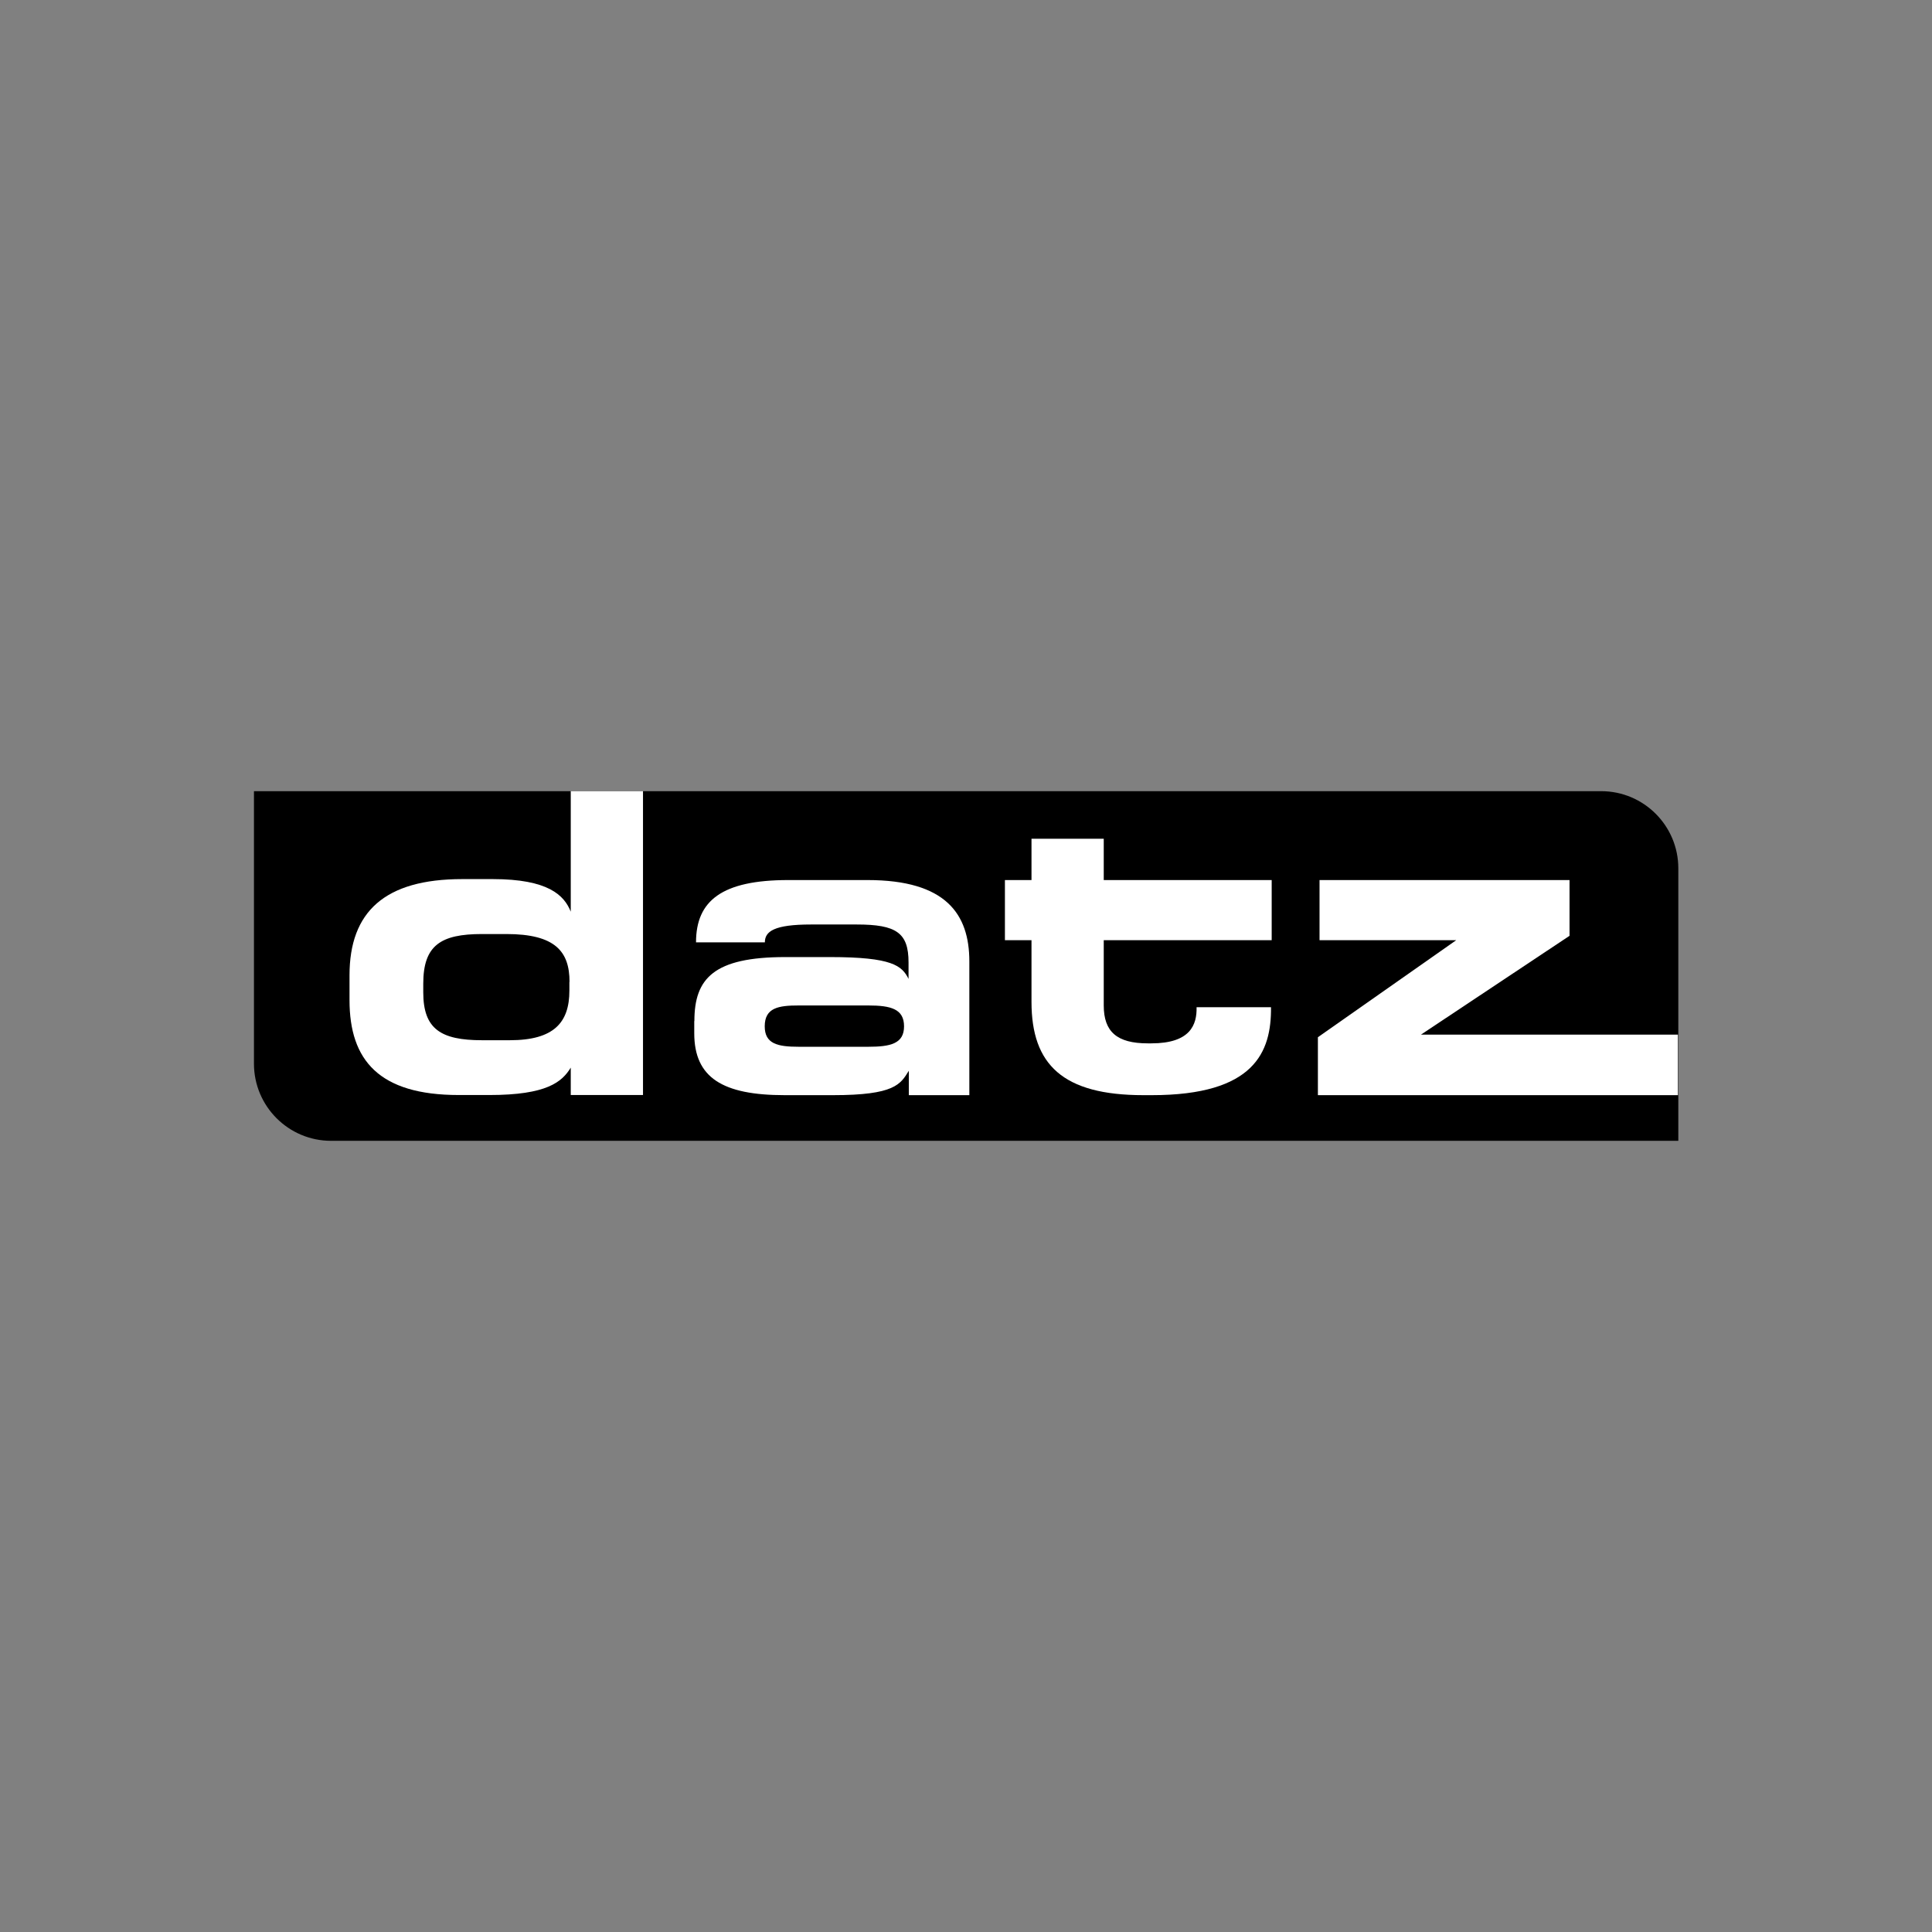 <?xml version="1.0" encoding="UTF-8"?><svg id="Ebene_1" xmlns="http://www.w3.org/2000/svg" xmlns:xlink="http://www.w3.org/1999/xlink" viewBox="0 0 141.73 141.73"><rect x="0" y="0" width="141.73" height="141.73" fill="#808080" stroke="none"/><defs><style>.cls-1{clip-path:url(#clippath);}.cls-2{fill:none;}.cls-2,.cls-3,.cls-4{stroke-width:0px;}.cls-3{fill:#fff;}.cls-3,.cls-4{fill-rule:evenodd;}</style><clipPath id="clippath"><path class="cls-2" d="m18.61,78.03c0,3.13,2.54,5.66,5.67,5.66h98.84s0-19.99,0-19.99c0-3.13-2.54-5.66-5.66-5.66H18.61s0,19.99,0,19.99Z"/></clipPath></defs><path class="cls-4" d="m18.62,58.04h98.84c3.13,0,5.66,2.54,5.66,5.66v19.99s-98.83,0-98.83,0c-3.13,0-5.66-2.54-5.66-5.66v-19.99Z"/><g class="cls-1"><path class="cls-3" d="m41.77,72.03v.64c0,2.33-1.12,3.64-4.37,3.64h-2.04c-3.03,0-4.31-.83-4.31-3.51v-.64c0-2.81,1.28-3.64,4.31-3.64h1.79c3.58,0,4.63,1.28,4.63,3.51m-5.88,8.3c4.22,0,5.33-.96,5.97-2.01v2.01h5.3v-22.3h-5.3v8.85c-.48-1.21-1.66-2.39-5.72-2.39h-2.24c-5.68,0-8.27,2.39-8.27,7.06v1.82c0,4.41,2.17,6.96,8.01,6.96h2.24Z"/><path class="cls-3" d="m58.59,73.76h5.11c1.66,0,2.62.26,2.62,1.53s-.99,1.5-2.62,1.5h-5.11c-1.56,0-2.49-.22-2.49-1.5,0-1.37,1.02-1.53,2.49-1.53m-7.66,1.15v.89c0,3.26,2.08,4.54,6.64,4.54h3.54c4.53,0,4.95-.8,5.56-1.79v1.79h4.44v-9.81c0-3.48-1.72-5.97-7.47-5.97h-5.81c-4.85,0-6.77,1.5-6.77,4.57h5.05c0-.8.67-1.31,3.39-1.31h3.35c2.91,0,3.8.61,3.8,2.78v1.21c-.48-.96-1.18-1.6-5.75-1.6h-3.29c-5.24,0-6.67,1.56-6.67,4.69"/><path class="cls-3" d="m80.97,73.76v-4.79h12.32v-4.41h-12.32v-3.03h-5.3v3.03h-1.95v4.41h1.95v4.53c0,4.6,2.3,6.84,8.21,6.84h.61c7.54,0,8.78-3.16,8.75-6.45h-5.46c.03,1.28-.45,2.65-3.32,2.65h-.26c-2.27,0-3.23-.86-3.23-2.78"/><polygon class="cls-3" points="96.8 64.56 96.8 68.97 106.83 68.97 96.68 76.09 96.68 80.34 123.09 80.34 123.09 75.9 104.24 75.9 115.14 68.65 115.14 64.56 96.8 64.56"/></g></svg>